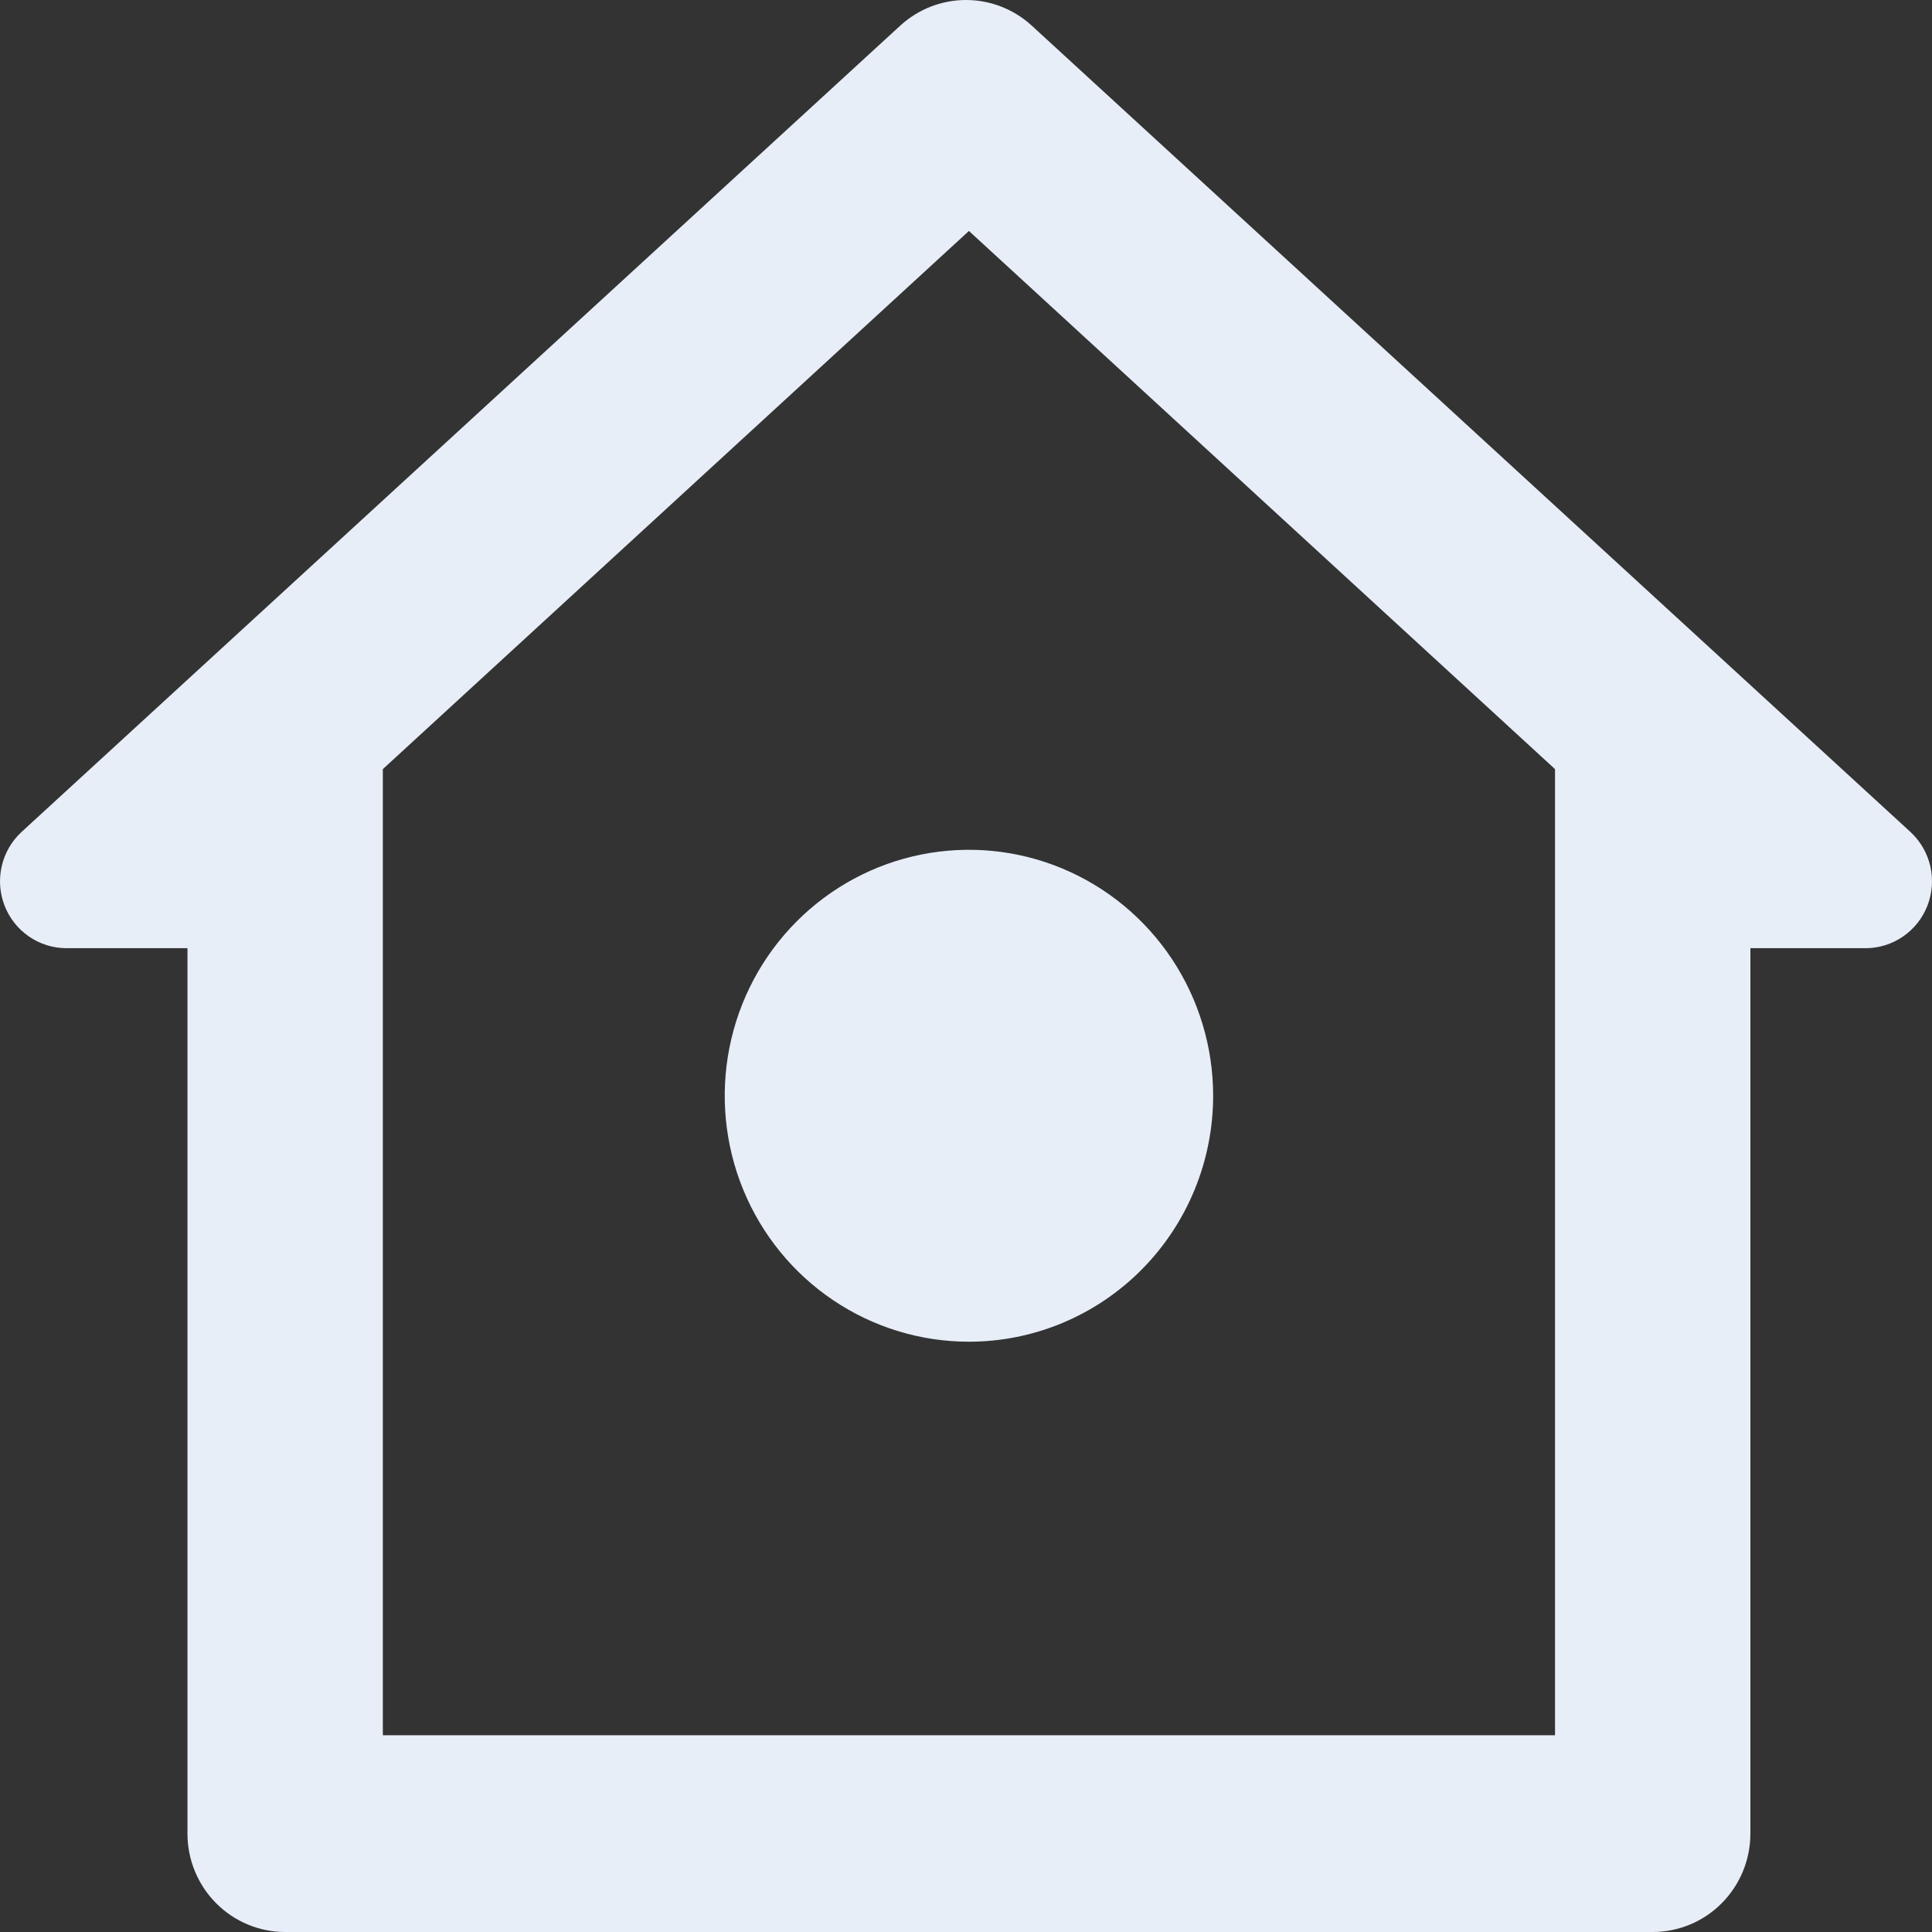 <?xml version="1.0" encoding="UTF-8"?> <svg xmlns="http://www.w3.org/2000/svg" width="64" height="64" viewBox="0 0 64 64" fill="none"><rect x="0" y="0" width="64" height="64" fill="#333333" stroke="none"/> <g clip-path="url(#clip0_143_71)"> <path d="M54.748 64H9.446C8.588 64 7.765 63.657 7.158 63.045C6.551 62.434 6.21 61.605 6.21 60.741V31.41H2.198C1.755 31.409 1.323 31.274 0.958 31.022C0.592 30.77 0.311 30.414 0.15 29.998C-0.01 29.583 -0.043 29.128 0.057 28.694C0.156 28.26 0.384 27.866 0.709 27.564L29.832 0.84C30.427 0.299 31.199 0 32 0C32.801 0 33.573 0.299 34.168 0.84L63.291 27.564C63.616 27.866 63.844 28.26 63.944 28.694C64.043 29.128 64.01 29.583 63.85 29.998C63.689 30.414 63.408 30.77 63.042 31.022C62.677 31.274 62.245 31.409 61.802 31.41H57.984V60.741C57.984 61.605 57.643 62.434 57.036 63.045C56.429 63.657 55.606 64 54.748 64ZM12.682 57.482H51.512V25.478L32.097 7.651L12.682 25.478V57.482ZM32.097 44.446C30.497 44.446 28.933 43.968 27.603 43.073C26.272 42.177 25.235 40.905 24.623 39.416C24.011 37.927 23.851 36.289 24.163 34.709C24.475 33.128 25.245 31.676 26.377 30.537C27.508 29.397 28.95 28.621 30.519 28.307C32.088 27.993 33.715 28.154 35.193 28.771C36.671 29.387 37.934 30.432 38.823 31.771C39.712 33.111 40.187 34.687 40.187 36.298C40.187 38.459 39.334 40.531 37.817 42.059C36.3 43.587 34.243 44.446 32.097 44.446Z" fill="#E7EEF8"></path> </g> <defs> <clipPath id="clip0_143_71"> <rect width="64" height="64" fill="white"></rect> </clipPath> </defs> </svg> 
